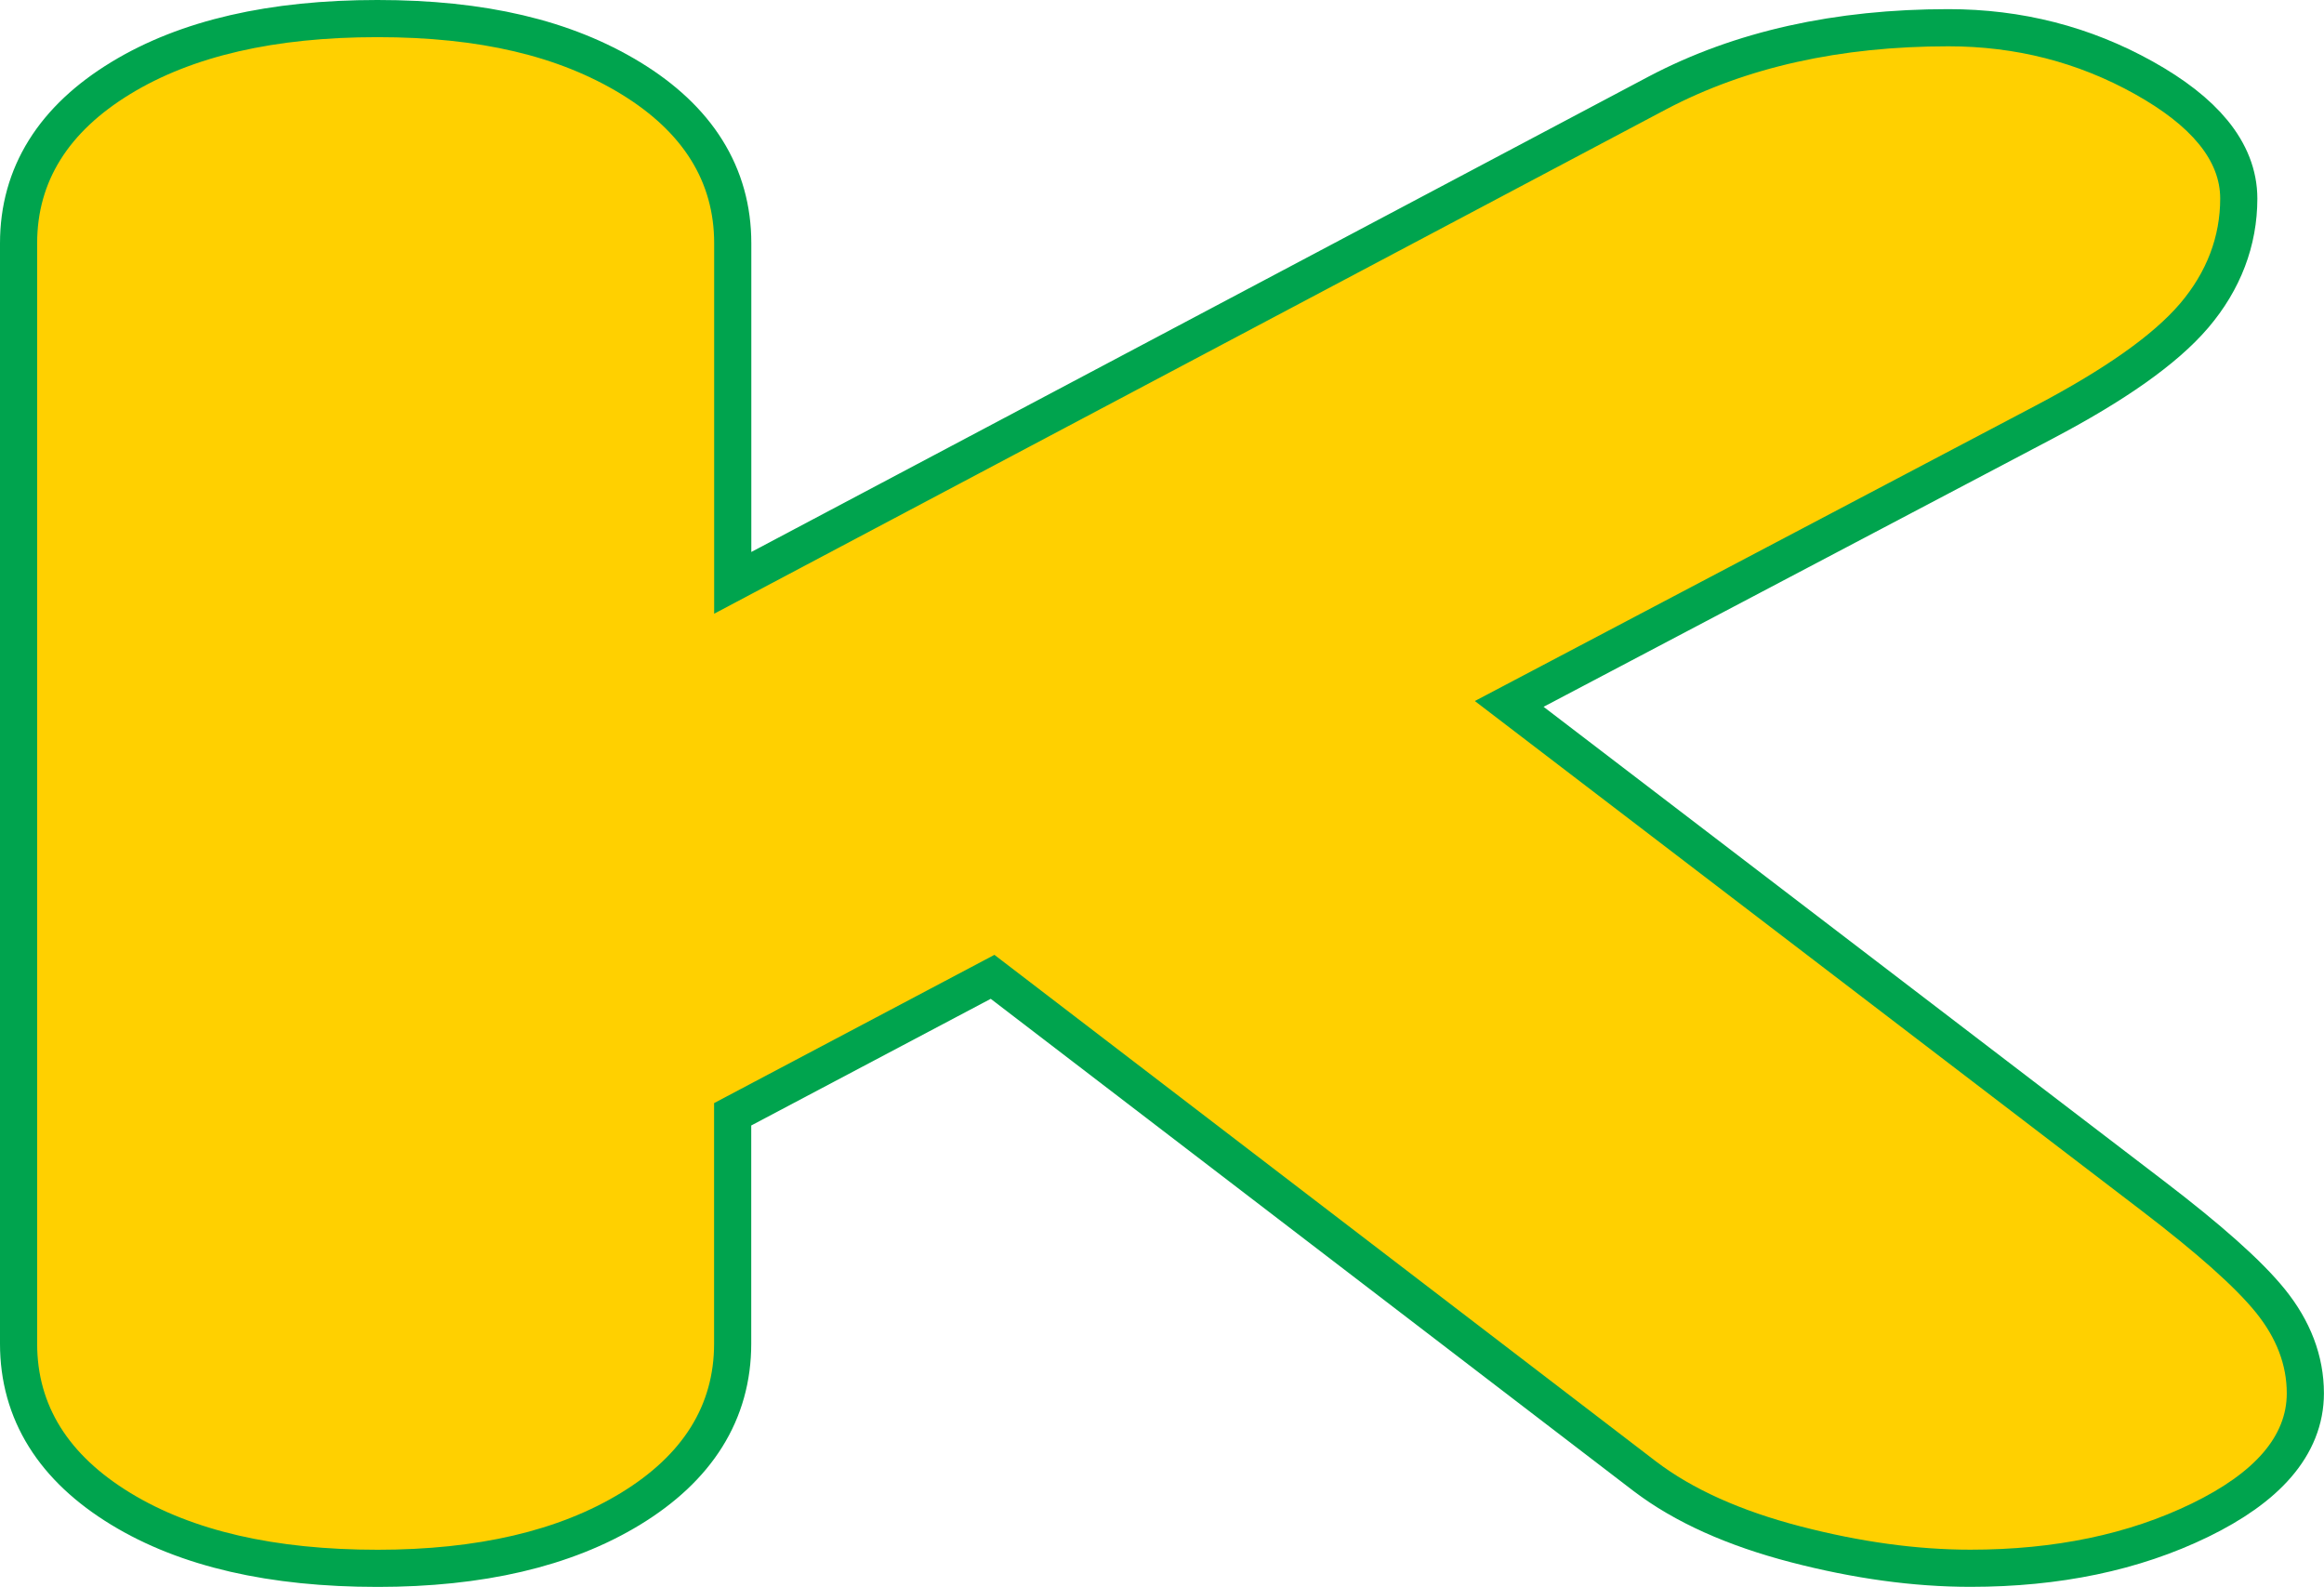 <?xml version="1.0" encoding="UTF-8"?><svg id="_レイヤー_2" xmlns="http://www.w3.org/2000/svg" viewBox="0 0 312.79 213.56"><defs><style>.cls-1{fill:none;stroke:#00a44e;stroke-miterlimit:10;stroke-width:10px;}.cls-2{fill:#ffd000;}</style></defs><g id="L"><path class="cls-1" d="M50.79,208.56c-13.81,0-24.89-2.55-33.25-7.65-8.36-5.1-12.54-11.79-12.54-20.08V32.73c0-8.29,4.18-14.98,12.54-20.08,8.36-5.1,19.44-7.65,33.25-7.65s24.42,2.55,32.79,7.65c8.36,5.1,12.54,11.8,12.54,20.08v49.86L224.27,14.7c10.74-5.65,23.39-8.47,37.97-8.47,9.05,0,17.41,2.14,25.08,6.42,7.67,4.28,11.5,8.97,11.5,14.07s-1.8,9.9-5.41,14.14c-3.61,4.23-10.09,8.81-19.44,13.73l-75.47,39.75,89.73,68.58c7.51,5.74,12.65,10.31,15.41,13.73,2.76,3.42,4.14,7.04,4.14,10.86,0,5.74-4.26,10.68-12.77,14.82-8.51,4.14-18.45,6.22-29.8,6.22-7.21,0-14.84-1.05-22.89-3.14-8.05-2.09-14.54-5.01-19.44-8.74l-89.04-68.17-37.73,19.95v32.38c0,8.29-4.18,14.98-12.54,20.08-8.36,5.1-19.29,7.65-32.79,7.65Z"/><path class="cls-2" d="M50.79,208.56c-13.81,0-24.89-2.55-33.25-7.65-8.36-5.1-12.54-11.79-12.54-20.08V32.73c0-8.29,4.18-14.98,12.54-20.08,8.36-5.1,19.44-7.65,33.25-7.65s24.42,2.55,32.79,7.65c8.36,5.1,12.54,11.8,12.54,20.08v49.86L224.27,14.7c10.74-5.65,23.39-8.47,37.97-8.47,9.05,0,17.41,2.14,25.08,6.42,7.67,4.28,11.5,8.97,11.5,14.07s-1.8,9.9-5.41,14.14c-3.61,4.23-10.09,8.81-19.44,13.73l-75.47,39.75,89.73,68.58c7.51,5.74,12.65,10.31,15.41,13.73,2.76,3.42,4.14,7.04,4.14,10.86,0,5.74-4.26,10.68-12.77,14.82-8.51,4.14-18.45,6.22-29.8,6.22-7.21,0-14.84-1.05-22.89-3.14-8.05-2.09-14.54-5.01-19.44-8.74l-89.04-68.17-37.73,19.95v32.38c0,8.29-4.18,14.98-12.54,20.08-8.36,5.1-19.29,7.65-32.79,7.65Z"/></g></svg>